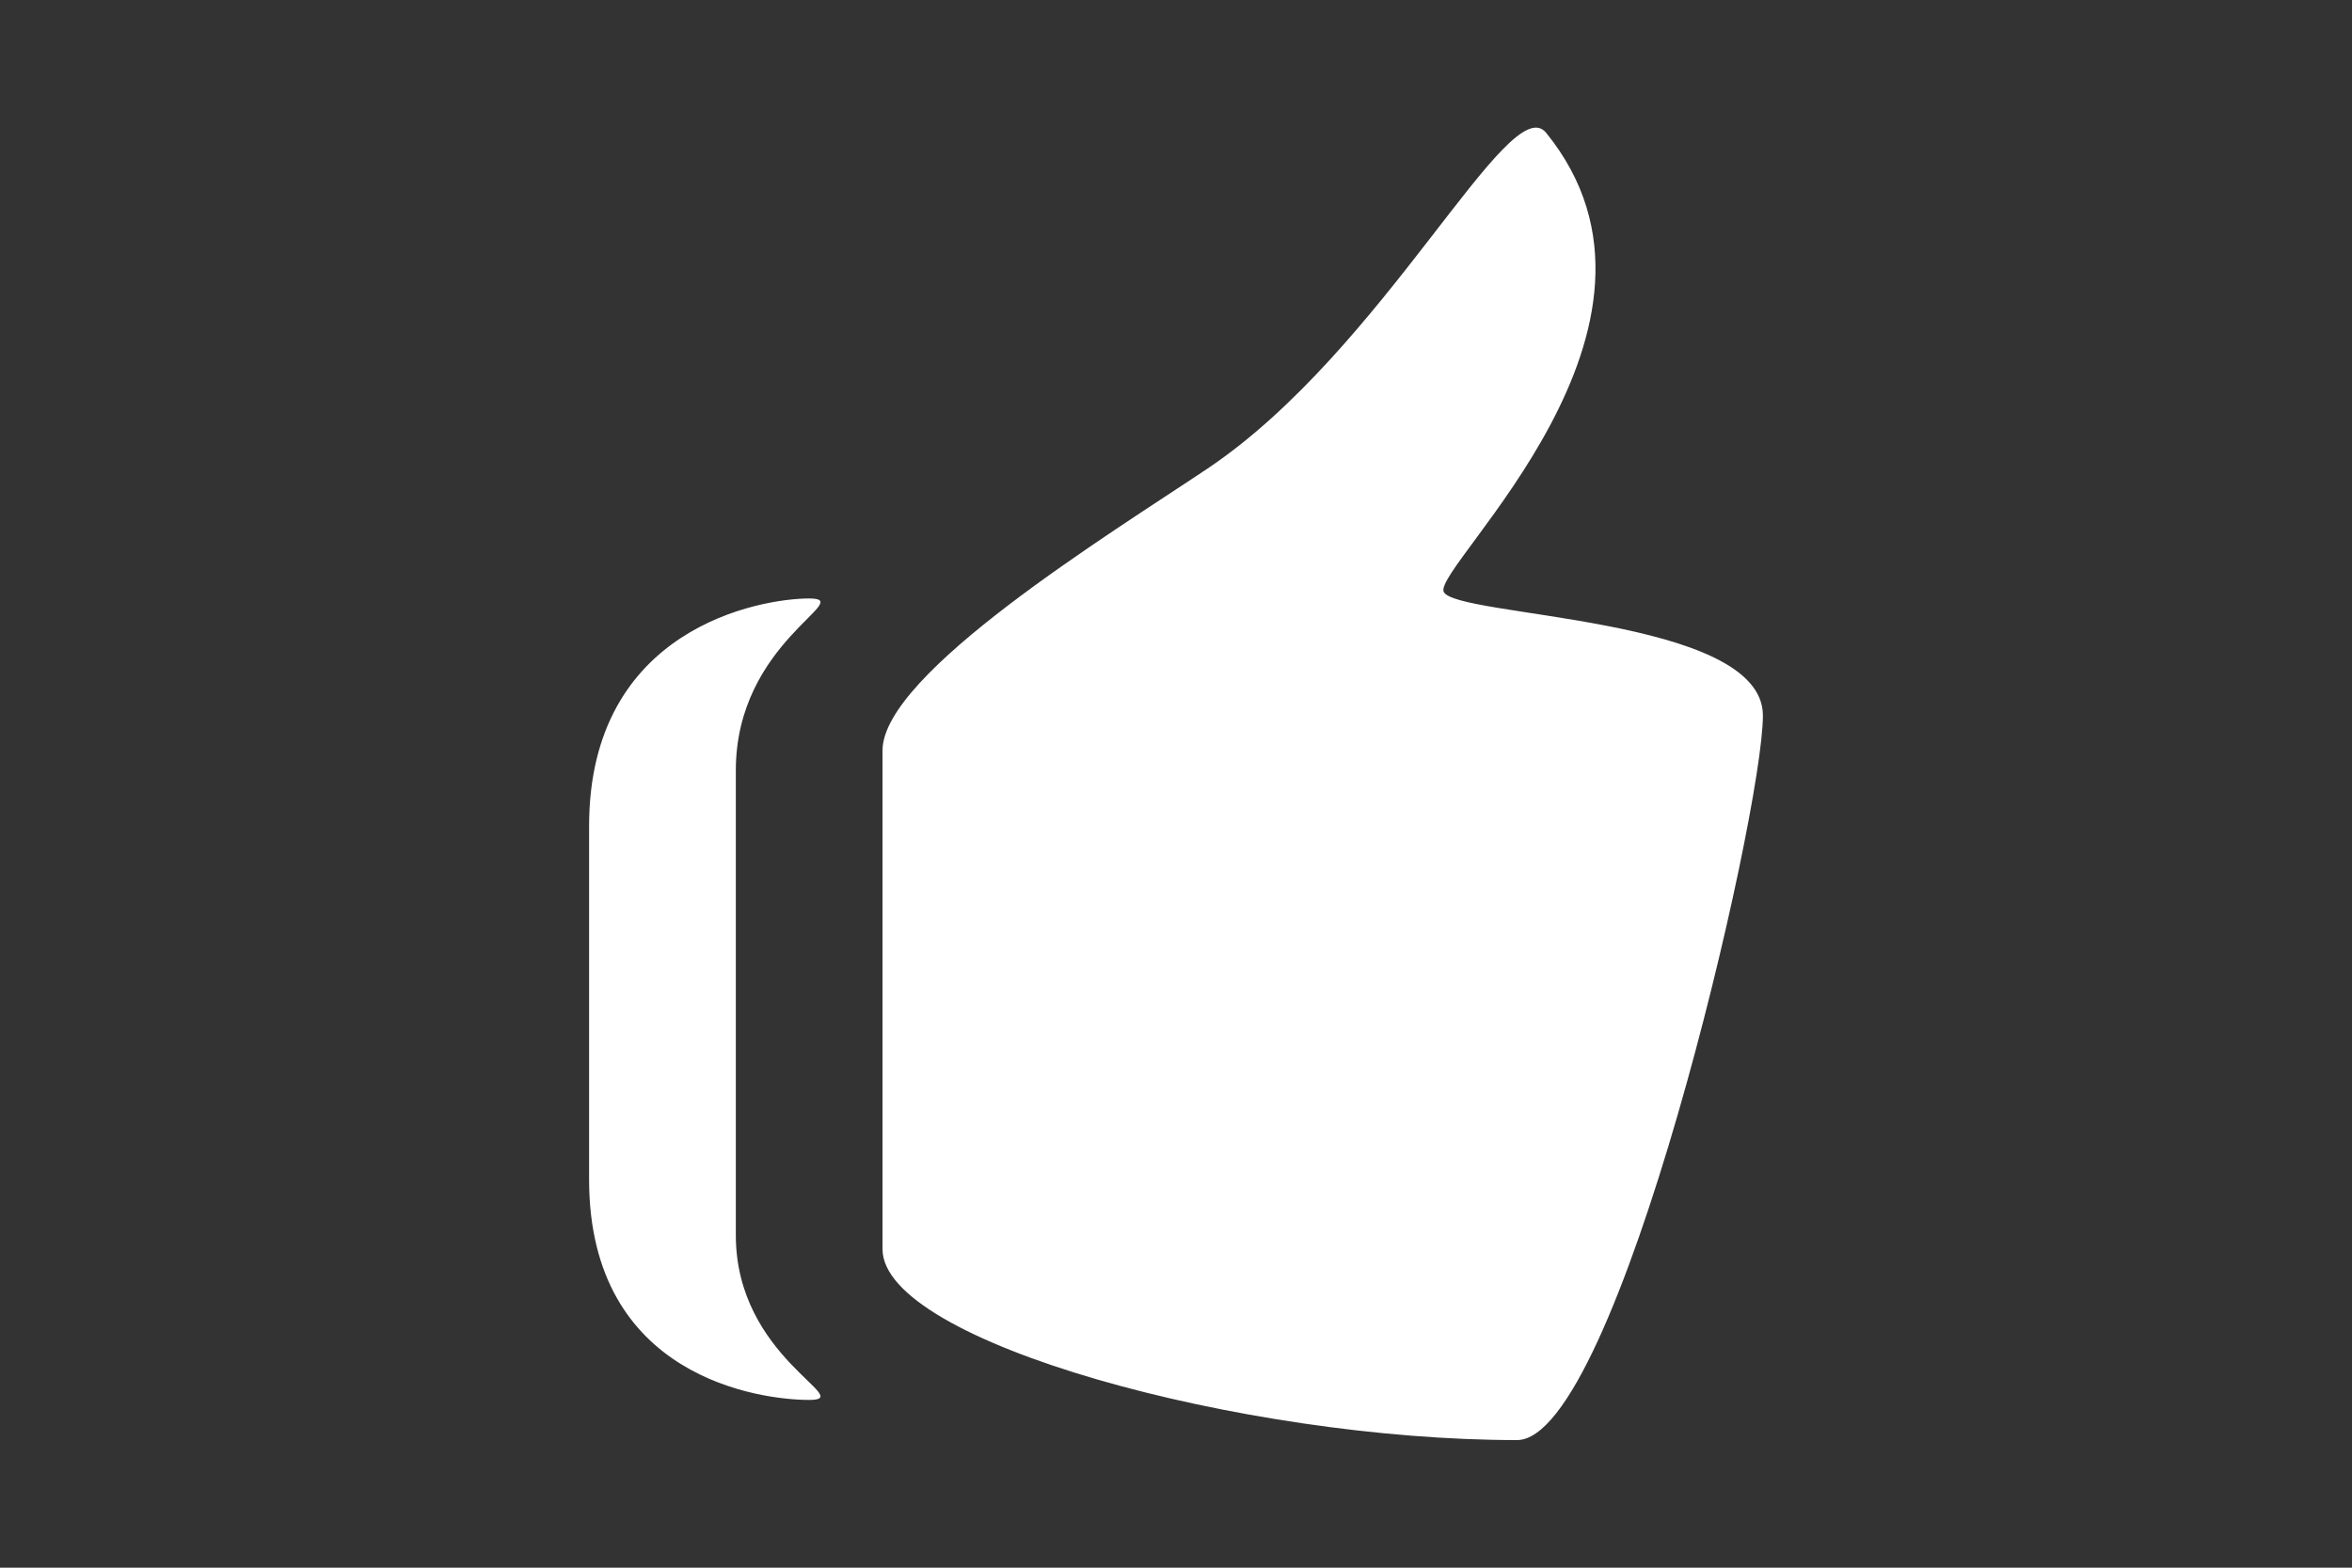 <svg xmlns="http://www.w3.org/2000/svg" width="120" height="80"><rect width="100%" height="100%" fill="#333333" stroke="none"/><path fill="#FFF" d="M41.284 30.541c-2.46 0-11.228 1.487-11.228 11.615v18.037c0 10.127 8.768 11.246 11.228 11.246 2.461 0-3.742-2.133-3.742-8.408V39.318c0-6.579 6.203-8.777 3.742-8.777zm32.37-.353c-.492-1.322 13.248-13.524 5.232-23.409-1.877-2.313-8.238 11.068-17.273 17.13-4.986 3.341-16.586 10.456-16.586 14.386v25.453c0 4.732 18.392 9.74 32.374 9.74 5.121 0 12.543-31.908 12.543-36.976-.001-5.088-15.796-5.002-16.29-6.324z"/></svg>